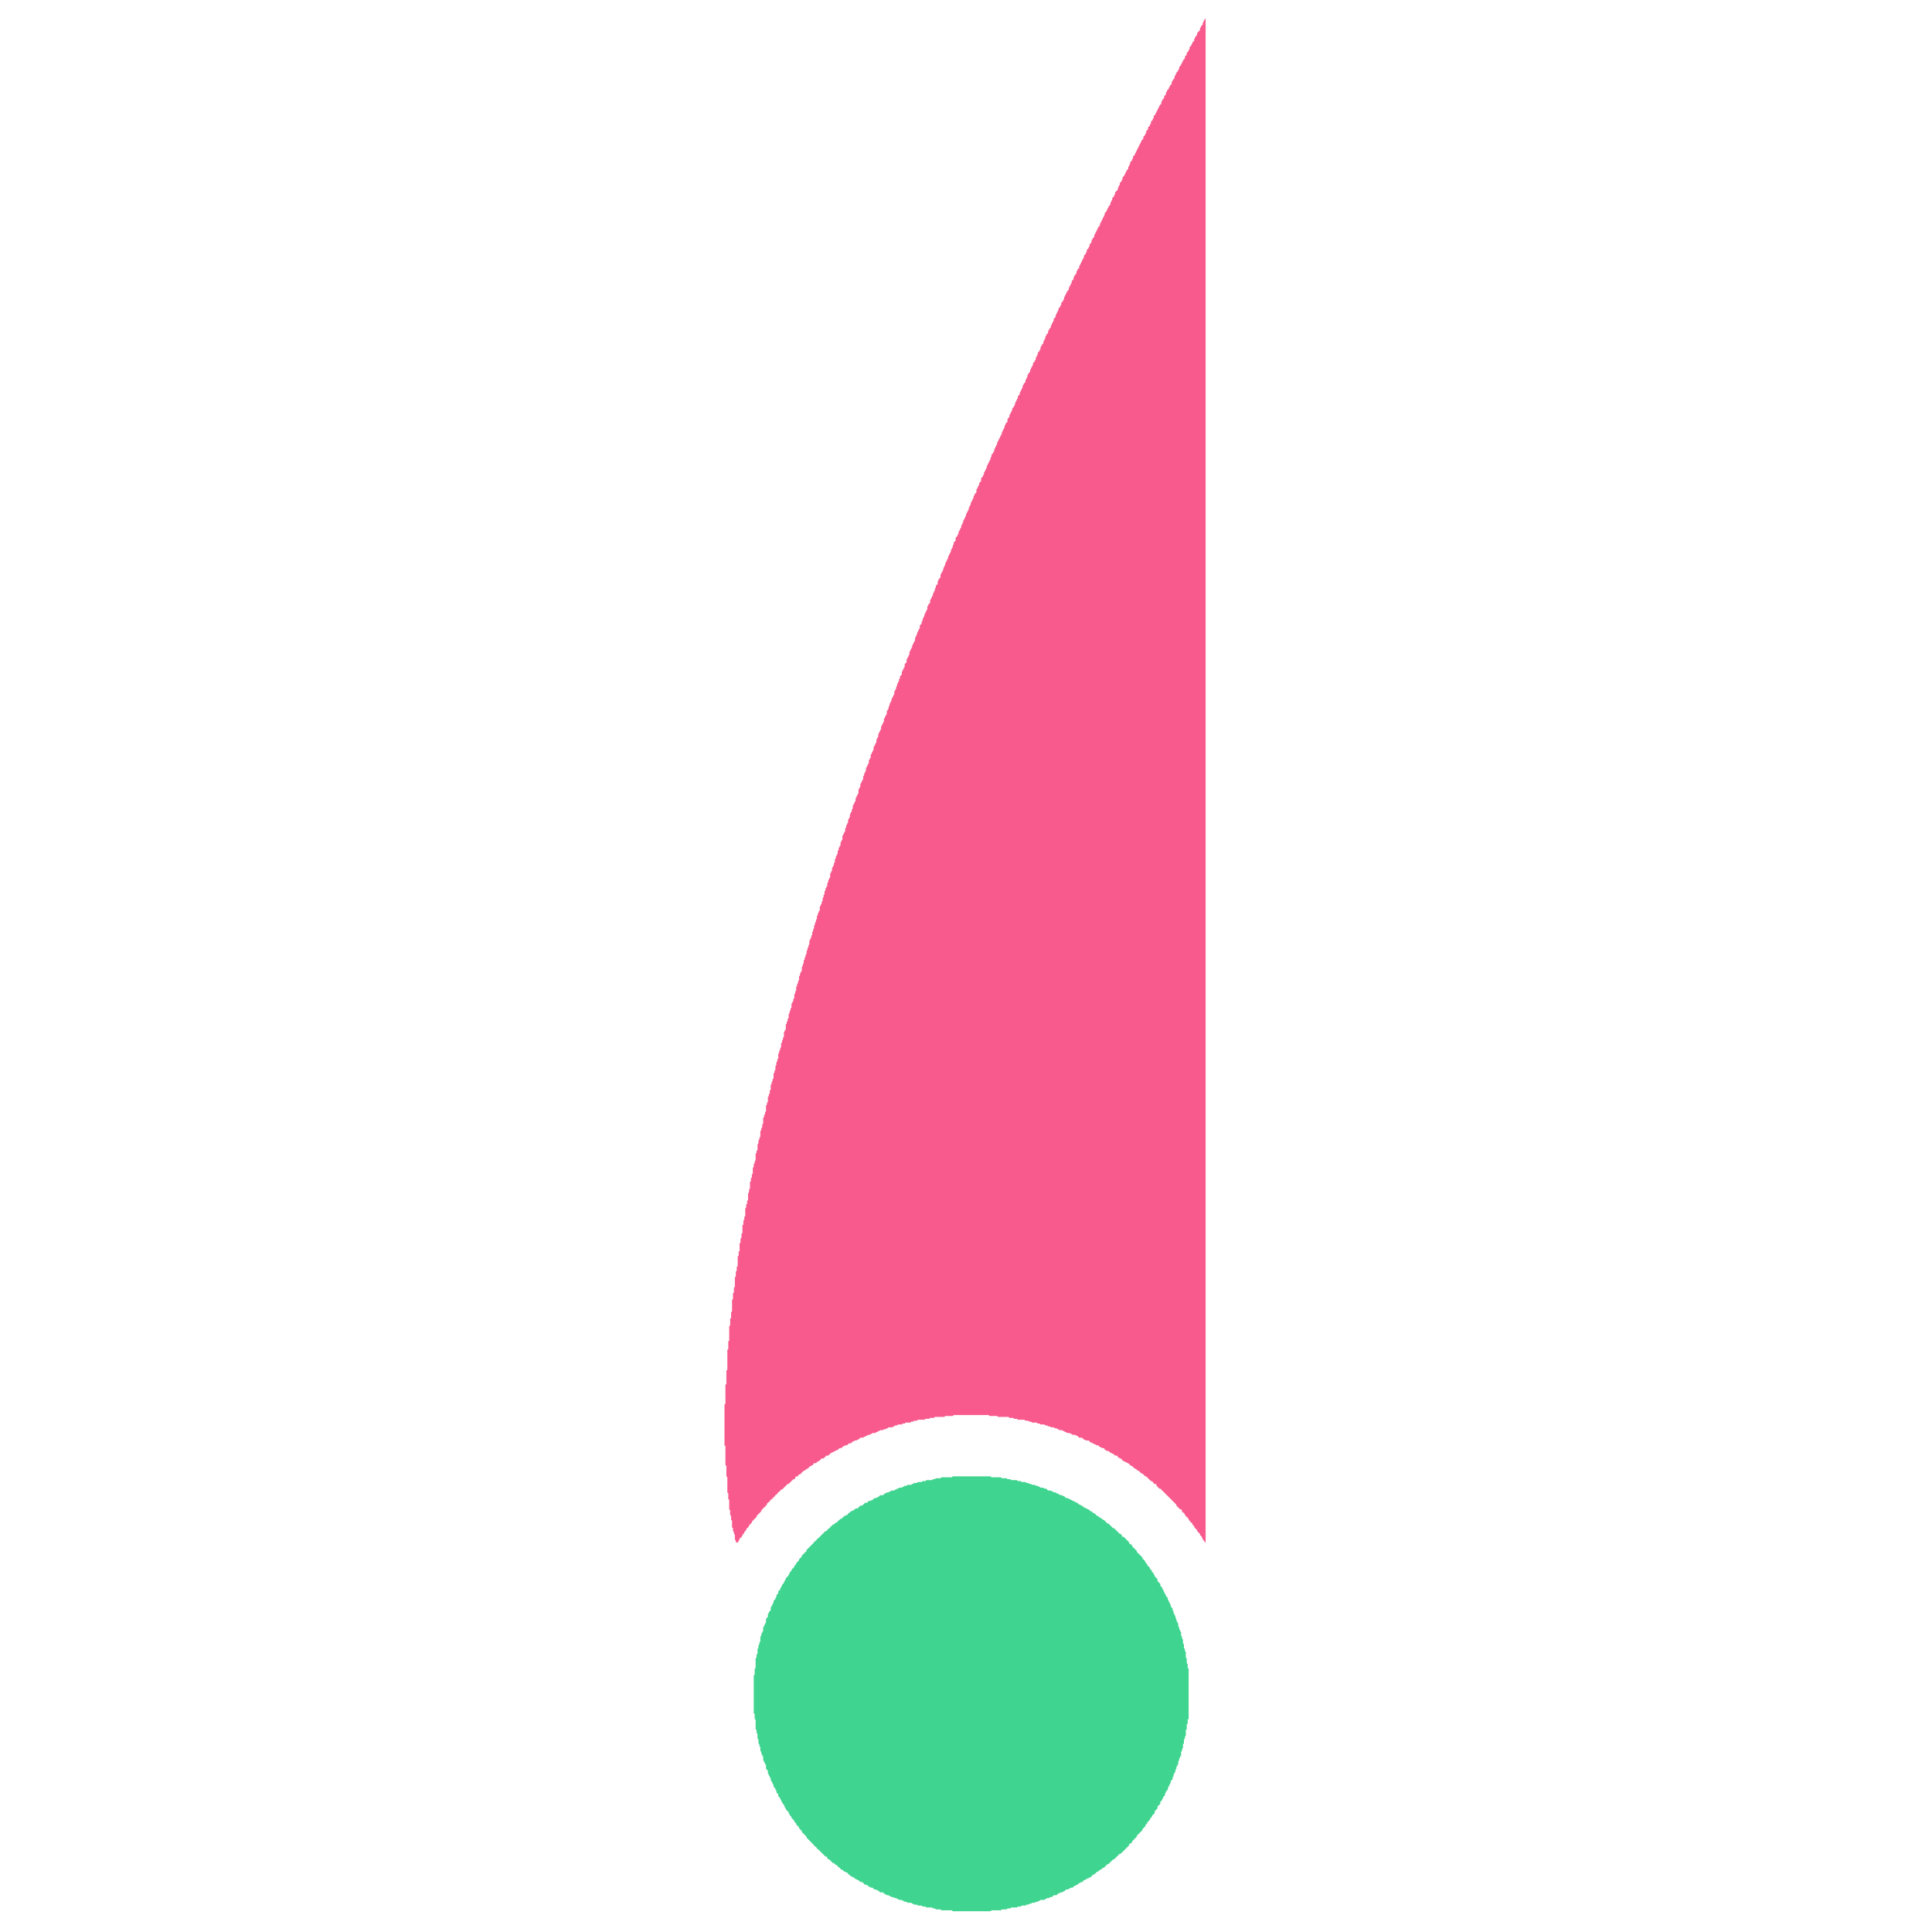 <?xml version="1.0" encoding="UTF-8"?> <svg xmlns="http://www.w3.org/2000/svg" xmlns:ev="http://www.w3.org/2001/xml-events" xmlns:xlink="http://www.w3.org/1999/xlink" height="2048px" version="1.2" viewBox="0 0 2048 2048" width="2048px"><defs></defs><path d="M 1010,1565 L 1009,1566 L 998,1566 L 997,1567 L 992,1567 L 991,1568 L 989,1568 L 988,1569 L 982,1569 L 981,1570 L 978,1570 L 977,1571 L 973,1571 L 972,1572 L 969,1572 L 968,1573 L 967,1573 L 966,1574 L 962,1574 L 961,1575 L 959,1575 L 958,1576 L 957,1576 L 956,1577 L 953,1577 L 952,1578 L 951,1578 L 950,1579 L 949,1579 L 948,1580 L 945,1580 L 944,1581 L 943,1581 L 942,1582 L 940,1582 L 939,1583 L 938,1583 L 936,1585 L 933,1585 L 931,1587 L 930,1587 L 929,1588 L 927,1588 L 925,1590 L 924,1590 L 923,1591 L 921,1591 L 919,1593 L 917,1593 L 914,1596 L 912,1596 L 909,1599 L 907,1599 L 905,1601 L 904,1601 L 903,1602 L 902,1602 L 900,1604 L 899,1604 L 899,1605 L 898,1606 L 897,1606 L 896,1607 L 895,1607 L 892,1610 L 891,1610 L 889,1612 L 888,1612 L 888,1613 L 887,1614 L 886,1614 L 884,1616 L 883,1616 L 878,1621 L 877,1621 L 877,1622 L 876,1623 L 875,1623 L 867,1631 L 866,1631 L 866,1632 L 864,1634 L 863,1634 L 863,1635 L 855,1643 L 855,1644 L 850,1649 L 850,1650 L 847,1653 L 847,1654 L 844,1657 L 844,1658 L 842,1660 L 842,1661 L 839,1664 L 839,1665 L 837,1667 L 837,1668 L 836,1669 L 836,1670 L 833,1673 L 833,1674 L 832,1675 L 832,1676 L 831,1677 L 831,1678 L 829,1680 L 829,1681 L 828,1682 L 828,1683 L 827,1684 L 827,1685 L 825,1687 L 825,1689 L 823,1691 L 823,1693 L 822,1694 L 822,1695 L 820,1697 L 820,1699 L 819,1700 L 819,1701 L 818,1702 L 818,1703 L 817,1704 L 817,1707 L 815,1709 L 815,1710 L 814,1711 L 814,1714 L 812,1716 L 812,1720 L 811,1721 L 811,1722 L 810,1723 L 810,1724 L 809,1725 L 809,1729 L 808,1730 L 808,1731 L 807,1732 L 807,1734 L 806,1735 L 806,1740 L 805,1741 L 805,1743 L 804,1744 L 804,1747 L 803,1748 L 803,1753 L 802,1754 L 802,1757 L 801,1758 L 801,1768 L 800,1769 L 800,1775 L 799,1776 L 799,1816 L 800,1817 L 800,1822 L 801,1823 L 801,1833 L 802,1834 L 802,1837 L 803,1838 L 803,1843 L 804,1844 L 804,1848 L 805,1849 L 805,1851 L 806,1852 L 806,1856 L 807,1857 L 807,1859 L 808,1860 L 808,1861 L 809,1862 L 809,1866 L 810,1867 L 810,1868 L 811,1869 L 811,1870 L 812,1871 L 812,1875 L 814,1877 L 814,1880 L 815,1881 L 815,1882 L 816,1883 L 816,1884 L 817,1885 L 817,1887 L 818,1888 L 818,1889 L 819,1890 L 819,1891 L 820,1892 L 820,1894 L 822,1896 L 822,1897 L 823,1898 L 823,1900 L 825,1902 L 825,1904 L 827,1906 L 827,1907 L 828,1908 L 828,1909 L 829,1910 L 829,1911 L 831,1913 L 831,1914 L 832,1915 L 832,1916 L 833,1917 L 833,1918 L 836,1921 L 836,1922 L 837,1923 L 837,1924 L 839,1926 L 839,1927 L 842,1930 L 842,1931 L 844,1933 L 844,1934 L 847,1937 L 847,1938 L 850,1941 L 850,1942 L 855,1947 L 855,1948 L 863,1956 L 863,1957 L 864,1957 L 866,1959 L 866,1960 L 867,1960 L 875,1968 L 876,1968 L 877,1969 L 877,1970 L 878,1971 L 879,1971 L 883,1975 L 884,1975 L 886,1977 L 887,1977 L 888,1978 L 888,1979 L 889,1979 L 892,1982 L 893,1982 L 895,1984 L 896,1984 L 897,1985 L 898,1985 L 899,1986 L 899,1987 L 900,1987 L 902,1989 L 903,1989 L 904,1990 L 905,1990 L 907,1992 L 908,1992 L 909,1993 L 910,1993 L 912,1995 L 914,1995 L 917,1998 L 919,1998 L 921,2000 L 922,2000 L 923,2001 L 925,2001 L 927,2003 L 929,2003 L 930,2004 L 931,2004 L 933,2006 L 936,2006 L 938,2008 L 939,2008 L 940,2009 L 942,2009 L 943,2010 L 944,2010 L 945,2011 L 947,2011 L 948,2012 L 950,2012 L 951,2013 L 952,2013 L 953,2014 L 956,2014 L 957,2015 L 958,2015 L 959,2016 L 961,2016 L 962,2017 L 966,2017 L 967,2018 L 968,2018 L 969,2019 L 972,2019 L 973,2020 L 977,2020 L 978,2021 L 981,2021 L 982,2022 L 988,2022 L 989,2023 L 991,2023 L 992,2024 L 997,2024 L 998,2025 L 1009,2025 L 1010,2026 L 1050,2026 L 1051,2025 L 1061,2025 L 1062,2024 L 1067,2024 L 1068,2023 L 1071,2023 L 1072,2022 L 1078,2022 L 1079,2021 L 1082,2021 L 1083,2020 L 1087,2020 L 1088,2019 L 1090,2019 L 1091,2018 L 1093,2018 L 1094,2017 L 1097,2017 L 1098,2016 L 1100,2016 L 1101,2015 L 1102,2015 L 1103,2014 L 1107,2014 L 1108,2013 L 1109,2013 L 1110,2012 L 1112,2012 L 1113,2011 L 1115,2011 L 1117,2009 L 1120,2009 L 1122,2007 L 1123,2007 L 1124,2006 L 1126,2006 L 1127,2005 L 1128,2005 L 1130,2003 L 1132,2003 L 1133,2002 L 1134,2002 L 1135,2001 L 1137,2001 L 1139,1999 L 1140,1999 L 1141,1998 L 1142,1998 L 1144,1996 L 1145,1996 L 1146,1995 L 1148,1995 L 1148,1994 L 1149,1993 L 1150,1993 L 1151,1992 L 1152,1992 L 1153,1991 L 1154,1991 L 1155,1990 L 1156,1990 L 1159,1987 L 1160,1987 L 1163,1984 L 1164,1984 L 1166,1982 L 1167,1982 L 1169,1980 L 1170,1980 L 1174,1976 L 1175,1976 L 1180,1971 L 1181,1971 L 1187,1965 L 1188,1965 L 1197,1956 L 1197,1955 L 1198,1954 L 1199,1954 L 1200,1953 L 1200,1952 L 1205,1947 L 1205,1946 L 1211,1940 L 1211,1939 L 1214,1936 L 1214,1935 L 1216,1933 L 1216,1932 L 1219,1929 L 1219,1928 L 1221,1926 L 1221,1925 L 1224,1922 L 1224,1920 L 1227,1917 L 1227,1915 L 1230,1912 L 1230,1910 L 1232,1908 L 1232,1907 L 1233,1906 L 1233,1905 L 1235,1903 L 1235,1901 L 1236,1900 L 1236,1899 L 1238,1897 L 1238,1895 L 1239,1894 L 1239,1893 L 1240,1892 L 1240,1891 L 1241,1890 L 1241,1888 L 1243,1886 L 1243,1884 L 1244,1883 L 1244,1881 L 1245,1880 L 1245,1879 L 1246,1878 L 1246,1876 L 1247,1875 L 1247,1873 L 1248,1872 L 1248,1871 L 1249,1870 L 1249,1867 L 1250,1866 L 1250,1864 L 1251,1863 L 1251,1862 L 1252,1861 L 1252,1857 L 1253,1856 L 1253,1854 L 1254,1853 L 1254,1849 L 1255,1848 L 1255,1844 L 1256,1843 L 1256,1841 L 1257,1840 L 1257,1834 L 1258,1833 L 1258,1828 L 1259,1827 L 1259,1823 L 1260,1822 L 1260,1769 L 1259,1768 L 1259,1764 L 1258,1763 L 1258,1758 L 1257,1757 L 1257,1751 L 1256,1750 L 1256,1748 L 1255,1747 L 1255,1743 L 1254,1742 L 1254,1738 L 1253,1737 L 1253,1735 L 1252,1734 L 1252,1730 L 1251,1729 L 1251,1728 L 1250,1727 L 1250,1725 L 1249,1724 L 1249,1721 L 1248,1720 L 1248,1719 L 1247,1718 L 1247,1716 L 1246,1715 L 1246,1713 L 1245,1712 L 1245,1711 L 1244,1710 L 1244,1708 L 1243,1707 L 1243,1705 L 1241,1703 L 1241,1701 L 1240,1700 L 1240,1699 L 1239,1698 L 1239,1697 L 1238,1696 L 1238,1694 L 1236,1692 L 1236,1691 L 1235,1690 L 1235,1689 L 1234,1688 L 1234,1687 L 1233,1686 L 1233,1685 L 1232,1684 L 1232,1683 L 1230,1681 L 1230,1679 L 1227,1676 L 1227,1674 L 1224,1671 L 1224,1670 L 1223,1669 L 1223,1668 L 1221,1666 L 1221,1665 L 1219,1663 L 1219,1662 L 1216,1659 L 1216,1658 L 1214,1656 L 1214,1655 L 1211,1652 L 1211,1651 L 1205,1645 L 1205,1644 L 1200,1639 L 1200,1638 L 1199,1637 L 1198,1637 L 1197,1636 L 1197,1635 L 1191,1629 L 1190,1629 L 1189,1628 L 1189,1627 L 1188,1626 L 1187,1626 L 1181,1620 L 1180,1620 L 1175,1615 L 1174,1615 L 1170,1611 L 1169,1611 L 1167,1609 L 1166,1609 L 1164,1607 L 1163,1607 L 1160,1604 L 1159,1604 L 1157,1602 L 1156,1602 L 1154,1600 L 1153,1600 L 1152,1599 L 1151,1599 L 1150,1598 L 1149,1598 L 1147,1596 L 1146,1596 L 1145,1595 L 1144,1595 L 1142,1593 L 1141,1593 L 1140,1592 L 1139,1592 L 1138,1591 L 1137,1591 L 1136,1590 L 1135,1590 L 1134,1589 L 1133,1589 L 1132,1588 L 1130,1588 L 1128,1586 L 1127,1586 L 1126,1585 L 1124,1585 L 1123,1584 L 1122,1584 L 1121,1583 L 1120,1583 L 1119,1582 L 1117,1582 L 1116,1581 L 1115,1581 L 1114,1580 L 1111,1580 L 1109,1578 L 1107,1578 L 1106,1577 L 1103,1577 L 1102,1576 L 1101,1576 L 1100,1575 L 1098,1575 L 1097,1574 L 1094,1574 L 1093,1573 L 1091,1573 L 1090,1572 L 1088,1572 L 1087,1571 L 1083,1571 L 1082,1570 L 1079,1570 L 1078,1569 L 1072,1569 L 1071,1568 L 1068,1568 L 1067,1567 L 1062,1567 L 1061,1566 L 1051,1566 L 1050,1565 Z" fill="rgb(63,212,143)" stroke="none"></path><path d="M 1277,20 L 1277,21 L 1276,22 L 1276,23 L 1275,24 L 1275,26 L 1273,28 L 1273,29 L 1272,30 L 1272,32 L 1269,35 L 1269,37 L 1267,39 L 1267,40 L 1266,41 L 1266,43 L 1264,45 L 1264,46 L 1263,47 L 1263,48 L 1261,50 L 1261,52 L 1260,53 L 1260,54 L 1258,56 L 1258,58 L 1256,60 L 1256,62 L 1254,64 L 1254,65 L 1253,66 L 1253,67 L 1252,68 L 1252,69 L 1250,71 L 1250,73 L 1249,74 L 1249,75 L 1247,77 L 1247,78 L 1246,79 L 1246,80 L 1245,81 L 1245,83 L 1243,85 L 1243,86 L 1242,87 L 1242,89 L 1240,91 L 1240,92 L 1239,93 L 1239,94 L 1237,96 L 1237,97 L 1236,98 L 1236,100 L 1234,102 L 1234,104 L 1232,106 L 1232,107 L 1231,108 L 1231,110 L 1229,112 L 1229,113 L 1228,114 L 1228,115 L 1227,116 L 1227,117 L 1226,118 L 1226,119 L 1225,120 L 1225,121 L 1223,123 L 1223,125 L 1222,126 L 1222,127 L 1220,129 L 1220,131 L 1219,132 L 1219,133 L 1217,135 L 1217,137 L 1215,139 L 1215,141 L 1214,142 L 1214,143 L 1212,145 L 1212,147 L 1210,149 L 1210,150 L 1209,151 L 1209,152 L 1208,153 L 1208,154 L 1207,155 L 1207,156 L 1206,157 L 1206,158 L 1205,159 L 1205,160 L 1204,161 L 1204,162 L 1203,163 L 1203,164 L 1201,166 L 1201,168 L 1200,169 L 1200,170 L 1198,172 L 1198,174 L 1197,175 L 1197,176 L 1196,177 L 1196,179 L 1194,181 L 1194,182 L 1193,183 L 1193,184 L 1192,185 L 1192,186 L 1190,188 L 1190,190 L 1189,191 L 1189,192 L 1187,194 L 1187,196 L 1186,197 L 1186,198 L 1185,199 L 1185,201 L 1182,204 L 1182,206 L 1181,207 L 1181,208 L 1179,210 L 1179,212 L 1178,213 L 1178,214 L 1177,215 L 1177,217 L 1175,219 L 1175,220 L 1174,221 L 1174,222 L 1173,223 L 1173,224 L 1171,226 L 1171,228 L 1170,229 L 1170,230 L 1169,231 L 1169,232 L 1168,233 L 1168,234 L 1167,235 L 1167,236 L 1166,237 L 1166,239 L 1164,241 L 1164,242 L 1163,243 L 1163,244 L 1162,245 L 1162,246 L 1161,247 L 1161,248 L 1160,249 L 1160,251 L 1158,253 L 1158,254 L 1157,255 L 1157,257 L 1155,259 L 1155,261 L 1154,262 L 1154,263 L 1152,265 L 1152,267 L 1151,268 L 1151,269 L 1149,271 L 1149,273 L 1148,274 L 1148,275 L 1147,276 L 1147,277 L 1146,278 L 1146,279 L 1145,280 L 1145,281 L 1144,282 L 1144,284 L 1142,286 L 1142,287 L 1141,288 L 1141,290 L 1139,292 L 1139,293 L 1138,294 L 1138,296 L 1136,298 L 1136,300 L 1135,301 L 1135,302 L 1134,303 L 1134,304 L 1133,305 L 1133,307 L 1131,309 L 1131,310 L 1130,311 L 1130,312 L 1129,313 L 1129,314 L 1128,315 L 1128,317 L 1127,318 L 1127,319 L 1125,321 L 1125,323 L 1124,324 L 1124,325 L 1122,327 L 1122,329 L 1121,330 L 1121,331 L 1120,332 L 1120,333 L 1119,334 L 1119,336 L 1117,338 L 1117,340 L 1116,341 L 1116,342 L 1115,343 L 1115,344 L 1114,345 L 1114,347 L 1112,349 L 1112,350 L 1111,351 L 1111,353 L 1109,355 L 1109,356 L 1108,357 L 1108,359 L 1107,360 L 1107,361 L 1106,362 L 1106,364 L 1104,366 L 1104,367 L 1103,368 L 1103,370 L 1102,371 L 1102,372 L 1100,374 L 1100,376 L 1099,377 L 1099,378 L 1098,379 L 1098,381 L 1097,382 L 1097,383 L 1095,385 L 1095,387 L 1094,388 L 1094,389 L 1093,390 L 1093,391 L 1092,392 L 1092,394 L 1090,396 L 1090,397 L 1089,398 L 1089,400 L 1088,401 L 1088,402 L 1087,403 L 1087,405 L 1085,407 L 1085,408 L 1084,409 L 1084,411 L 1083,412 L 1083,413 L 1082,414 L 1082,415 L 1081,416 L 1081,418 L 1079,420 L 1079,422 L 1078,423 L 1078,424 L 1077,425 L 1077,426 L 1076,427 L 1076,429 L 1075,430 L 1075,431 L 1073,433 L 1073,435 L 1072,436 L 1072,437 L 1071,438 L 1071,439 L 1070,440 L 1070,442 L 1068,444 L 1068,447 L 1066,449 L 1066,450 L 1065,451 L 1065,453 L 1064,454 L 1064,455 L 1063,456 L 1063,457 L 1062,458 L 1062,460 L 1061,461 L 1061,462 L 1060,463 L 1060,464 L 1059,465 L 1059,466 L 1058,467 L 1058,468 L 1057,469 L 1057,471 L 1056,472 L 1056,473 L 1055,474 L 1055,475 L 1054,476 L 1054,478 L 1053,479 L 1053,480 L 1051,482 L 1051,484 L 1050,485 L 1050,487 L 1049,488 L 1049,489 L 1048,490 L 1048,491 L 1047,492 L 1047,493 L 1046,494 L 1046,496 L 1045,497 L 1045,498 L 1044,499 L 1044,500 L 1043,501 L 1043,503 L 1042,504 L 1042,505 L 1040,507 L 1040,510 L 1038,512 L 1038,514 L 1037,515 L 1037,516 L 1036,517 L 1036,518 L 1035,519 L 1035,522 L 1033,524 L 1033,525 L 1032,526 L 1032,528 L 1031,529 L 1031,530 L 1030,531 L 1030,532 L 1029,533 L 1029,535 L 1028,536 L 1028,537 L 1027,538 L 1027,540 L 1026,541 L 1026,542 L 1025,543 L 1025,544 L 1024,545 L 1024,547 L 1023,548 L 1023,549 L 1022,550 L 1022,551 L 1021,552 L 1021,554 L 1020,555 L 1020,556 L 1019,557 L 1019,559 L 1018,560 L 1018,561 L 1017,562 L 1017,563 L 1016,564 L 1016,566 L 1015,567 L 1015,568 L 1013,570 L 1013,573 L 1011,575 L 1011,577 L 1010,578 L 1010,580 L 1009,581 L 1009,582 L 1008,583 L 1008,585 L 1007,586 L 1007,587 L 1006,588 L 1006,589 L 1005,590 L 1005,592 L 1004,593 L 1004,594 L 1003,595 L 1003,596 L 1002,597 L 1002,599 L 1001,600 L 1001,601 L 1000,602 L 1000,604 L 999,605 L 999,606 L 998,607 L 998,608 L 997,609 L 997,612 L 995,614 L 995,615 L 994,616 L 994,619 L 992,621 L 992,623 L 991,624 L 991,626 L 990,627 L 990,628 L 989,629 L 989,631 L 988,632 L 988,633 L 987,634 L 987,635 L 986,636 L 986,639 L 984,641 L 984,642 L 983,643 L 983,646 L 982,647 L 982,648 L 981,649 L 981,650 L 980,651 L 980,653 L 979,654 L 979,655 L 978,656 L 978,658 L 977,659 L 977,661 L 975,663 L 975,666 L 974,667 L 974,668 L 973,669 L 973,670 L 972,671 L 972,673 L 971,674 L 971,675 L 970,676 L 970,679 L 969,680 L 969,681 L 968,682 L 968,683 L 967,684 L 967,686 L 966,687 L 966,688 L 965,689 L 965,690 L 964,691 L 964,694 L 963,695 L 963,696 L 962,697 L 962,698 L 961,699 L 961,702 L 959,704 L 959,707 L 958,708 L 958,709 L 957,710 L 957,711 L 956,712 L 956,715 L 954,717 L 954,719 L 953,720 L 953,722 L 952,723 L 952,724 L 951,725 L 951,727 L 950,728 L 950,730 L 949,731 L 949,732 L 948,733 L 948,736 L 947,737 L 947,738 L 946,739 L 946,740 L 945,741 L 945,743 L 944,744 L 944,745 L 943,746 L 943,748 L 942,749 L 942,751 L 941,752 L 941,753 L 940,754 L 940,757 L 939,758 L 939,759 L 938,760 L 938,761 L 937,762 L 937,765 L 936,766 L 936,767 L 935,768 L 935,769 L 934,770 L 934,773 L 933,774 L 933,775 L 932,776 L 932,777 L 931,778 L 931,781 L 930,782 L 930,783 L 929,784 L 929,787 L 928,788 L 928,789 L 927,790 L 927,791 L 926,792 L 926,795 L 925,796 L 925,797 L 924,798 L 924,799 L 923,800 L 923,803 L 922,804 L 922,805 L 921,806 L 921,809 L 920,810 L 920,811 L 919,812 L 919,813 L 918,814 L 918,817 L 917,818 L 917,819 L 916,820 L 916,822 L 915,823 L 915,826 L 914,827 L 914,828 L 913,829 L 913,830 L 912,831 L 912,834 L 911,835 L 911,836 L 910,837 L 910,841 L 909,842 L 909,843 L 908,844 L 908,845 L 907,846 L 907,849 L 906,850 L 906,851 L 905,852 L 905,853 L 904,854 L 904,857 L 903,858 L 903,860 L 902,861 L 902,862 L 901,863 L 901,866 L 900,867 L 900,868 L 899,869 L 899,872 L 898,873 L 898,874 L 897,875 L 897,877 L 896,878 L 896,881 L 895,882 L 895,883 L 894,884 L 894,885 L 893,886 L 893,890 L 892,891 L 892,892 L 891,893 L 891,896 L 890,897 L 890,898 L 889,899 L 889,901 L 888,902 L 888,905 L 887,906 L 887,907 L 886,908 L 886,910 L 885,911 L 885,914 L 884,915 L 884,917 L 883,918 L 883,919 L 882,920 L 882,923 L 881,924 L 881,925 L 880,926 L 880,930 L 879,931 L 879,932 L 878,933 L 878,935 L 877,936 L 877,939 L 876,940 L 876,941 L 875,942 L 875,944 L 874,945 L 874,948 L 873,949 L 873,951 L 872,952 L 872,955 L 871,956 L 871,958 L 870,959 L 870,960 L 869,961 L 869,965 L 868,966 L 868,967 L 867,968 L 867,970 L 866,971 L 866,974 L 865,975 L 865,977 L 864,978 L 864,980 L 863,981 L 863,984 L 862,985 L 862,987 L 861,988 L 861,991 L 860,992 L 860,994 L 859,995 L 859,996 L 858,997 L 858,1001 L 857,1002 L 857,1004 L 856,1005 L 856,1007 L 855,1008 L 855,1011 L 854,1012 L 854,1014 L 853,1015 L 853,1017 L 852,1018 L 852,1021 L 851,1022 L 851,1024 L 850,1025 L 850,1029 L 849,1030 L 849,1031 L 848,1032 L 848,1034 L 847,1035 L 847,1039 L 846,1040 L 846,1042 L 845,1043 L 845,1045 L 844,1046 L 844,1050 L 843,1051 L 843,1053 L 842,1054 L 842,1058 L 841,1059 L 841,1061 L 840,1062 L 840,1063 L 839,1064 L 839,1068 L 838,1069 L 838,1071 L 837,1072 L 837,1074 L 836,1075 L 836,1079 L 835,1080 L 835,1082 L 834,1083 L 834,1085 L 833,1086 L 833,1091 L 832,1092 L 832,1093 L 831,1094 L 831,1099 L 830,1100 L 830,1102 L 829,1103 L 829,1105 L 828,1106 L 828,1110 L 827,1111 L 827,1113 L 826,1114 L 826,1116 L 825,1117 L 825,1122 L 824,1123 L 824,1125 L 823,1126 L 823,1129 L 822,1130 L 822,1134 L 821,1135 L 821,1137 L 820,1138 L 820,1143 L 819,1144 L 819,1146 L 818,1147 L 818,1149 L 817,1150 L 817,1155 L 816,1156 L 816,1159 L 815,1160 L 815,1162 L 814,1163 L 814,1168 L 813,1169 L 813,1171 L 812,1172 L 812,1178 L 811,1179 L 811,1181 L 810,1182 L 810,1184 L 809,1185 L 809,1191 L 808,1192 L 808,1195 L 807,1196 L 807,1198 L 806,1199 L 806,1205 L 805,1206 L 805,1208 L 804,1209 L 804,1212 L 803,1213 L 803,1219 L 802,1220 L 802,1222 L 801,1223 L 801,1230 L 800,1231 L 800,1233 L 799,1234 L 799,1237 L 798,1238 L 798,1244 L 797,1245 L 797,1248 L 796,1249 L 796,1252 L 795,1253 L 795,1260 L 794,1261 L 794,1264 L 793,1265 L 793,1272 L 792,1273 L 792,1276 L 791,1277 L 791,1280 L 790,1281 L 790,1289 L 789,1290 L 789,1293 L 788,1294 L 788,1298 L 787,1299 L 787,1307 L 786,1308 L 786,1312 L 785,1313 L 785,1317 L 784,1318 L 784,1326 L 783,1327 L 783,1331 L 782,1332 L 782,1342 L 781,1343 L 781,1347 L 780,1348 L 780,1353 L 779,1354 L 779,1364 L 778,1365 L 778,1370 L 777,1371 L 777,1377 L 776,1378 L 776,1390 L 775,1391 L 775,1397 L 774,1398 L 774,1405 L 773,1406 L 773,1421 L 772,1422 L 772,1430 L 771,1431 L 771,1452 L 770,1453 L 770,1467 L 769,1468 L 769,1488 L 768,1489 L 768,1532 L 769,1533 L 769,1553 L 770,1554 L 770,1565 L 771,1566 L 771,1582 L 772,1583 L 772,1589 L 773,1590 L 773,1600 L 774,1601 L 774,1606 L 775,1607 L 775,1611 L 776,1612 L 776,1619 L 777,1620 L 777,1623 L 778,1624 L 778,1626 L 779,1627 L 779,1632 L 780,1633 L 780,1635 L 782,1635 L 783,1634 L 783,1633 L 784,1632 L 784,1631 L 785,1630 L 786,1630 L 786,1629 L 787,1628 L 787,1627 L 789,1625 L 789,1624 L 791,1622 L 791,1621 L 794,1618 L 794,1617 L 797,1614 L 797,1613 L 802,1608 L 802,1607 L 807,1602 L 807,1601 L 813,1595 L 813,1594 L 815,1592 L 816,1592 L 816,1591 L 818,1589 L 819,1589 L 819,1588 L 820,1587 L 821,1587 L 821,1586 L 823,1584 L 824,1584 L 824,1583 L 826,1581 L 827,1581 L 827,1580 L 828,1579 L 829,1579 L 835,1573 L 836,1573 L 841,1568 L 842,1568 L 843,1567 L 843,1566 L 844,1565 L 846,1565 L 846,1564 L 847,1563 L 848,1563 L 852,1559 L 853,1559 L 855,1557 L 856,1557 L 859,1554 L 860,1554 L 861,1553 L 862,1553 L 862,1552 L 863,1551 L 865,1551 L 867,1549 L 868,1549 L 871,1546 L 873,1546 L 876,1543 L 878,1543 L 881,1540 L 882,1540 L 883,1539 L 884,1539 L 885,1538 L 886,1538 L 887,1537 L 888,1537 L 890,1535 L 892,1535 L 894,1533 L 895,1533 L 896,1532 L 898,1532 L 900,1530 L 902,1530 L 904,1528 L 905,1528 L 906,1527 L 908,1527 L 909,1526 L 910,1526 L 912,1524 L 915,1524 L 916,1523 L 917,1523 L 918,1522 L 919,1522 L 920,1521 L 922,1521 L 923,1520 L 924,1520 L 925,1519 L 928,1519 L 929,1518 L 930,1518 L 931,1517 L 932,1517 L 933,1516 L 936,1516 L 937,1515 L 939,1515 L 940,1514 L 941,1514 L 942,1513 L 946,1513 L 947,1512 L 948,1512 L 949,1511 L 951,1511 L 952,1510 L 956,1510 L 957,1509 L 959,1509 L 960,1508 L 965,1508 L 966,1507 L 968,1507 L 969,1506 L 972,1506 L 973,1505 L 980,1505 L 981,1504 L 985,1504 L 986,1503 L 990,1503 L 991,1502 L 1001,1502 L 1002,1501 L 1010,1501 L 1011,1500 L 1048,1500 L 1049,1501 L 1057,1501 L 1058,1502 L 1069,1502 L 1070,1503 L 1074,1503 L 1075,1504 L 1078,1504 L 1079,1505 L 1086,1505 L 1087,1506 L 1090,1506 L 1091,1507 L 1093,1507 L 1094,1508 L 1099,1508 L 1100,1509 L 1102,1509 L 1103,1510 L 1107,1510 L 1108,1511 L 1110,1511 L 1111,1512 L 1113,1512 L 1114,1513 L 1117,1513 L 1118,1514 L 1120,1514 L 1121,1515 L 1122,1515 L 1123,1516 L 1126,1516 L 1127,1517 L 1128,1517 L 1129,1518 L 1130,1518 L 1131,1519 L 1134,1519 L 1135,1520 L 1136,1520 L 1137,1521 L 1140,1521 L 1141,1522 L 1142,1522 L 1144,1524 L 1147,1524 L 1149,1526 L 1150,1526 L 1151,1527 L 1154,1527 L 1156,1529 L 1157,1529 L 1158,1530 L 1159,1530 L 1160,1531 L 1161,1531 L 1162,1532 L 1164,1532 L 1166,1534 L 1167,1534 L 1168,1535 L 1170,1535 L 1171,1536 L 1171,1537 L 1172,1537 L 1173,1538 L 1175,1538 L 1177,1540 L 1178,1540 L 1179,1541 L 1180,1541 L 1182,1543 L 1184,1543 L 1185,1544 L 1185,1545 L 1186,1545 L 1187,1546 L 1188,1546 L 1191,1549 L 1192,1549 L 1193,1550 L 1194,1550 L 1195,1551 L 1196,1551 L 1199,1554 L 1200,1554 L 1203,1557 L 1204,1557 L 1206,1559 L 1207,1559 L 1210,1562 L 1211,1562 L 1214,1565 L 1215,1565 L 1220,1570 L 1221,1570 L 1223,1572 L 1223,1573 L 1225,1573 L 1226,1574 L 1226,1575 L 1229,1578 L 1230,1578 L 1247,1595 L 1247,1596 L 1251,1600 L 1252,1600 L 1253,1601 L 1253,1603 L 1254,1603 L 1256,1605 L 1256,1606 L 1260,1610 L 1260,1611 L 1262,1613 L 1262,1614 L 1263,1614 L 1264,1615 L 1264,1616 L 1266,1618 L 1266,1619 L 1269,1622 L 1269,1623 L 1272,1626 L 1272,1627 L 1274,1629 L 1274,1630 L 1275,1631 L 1275,1632 L 1277,1634 L 1277,1635 L 1278,1635 L 1278,20 Z" fill="rgb(248,90,142)" stroke="none"></path></svg> 